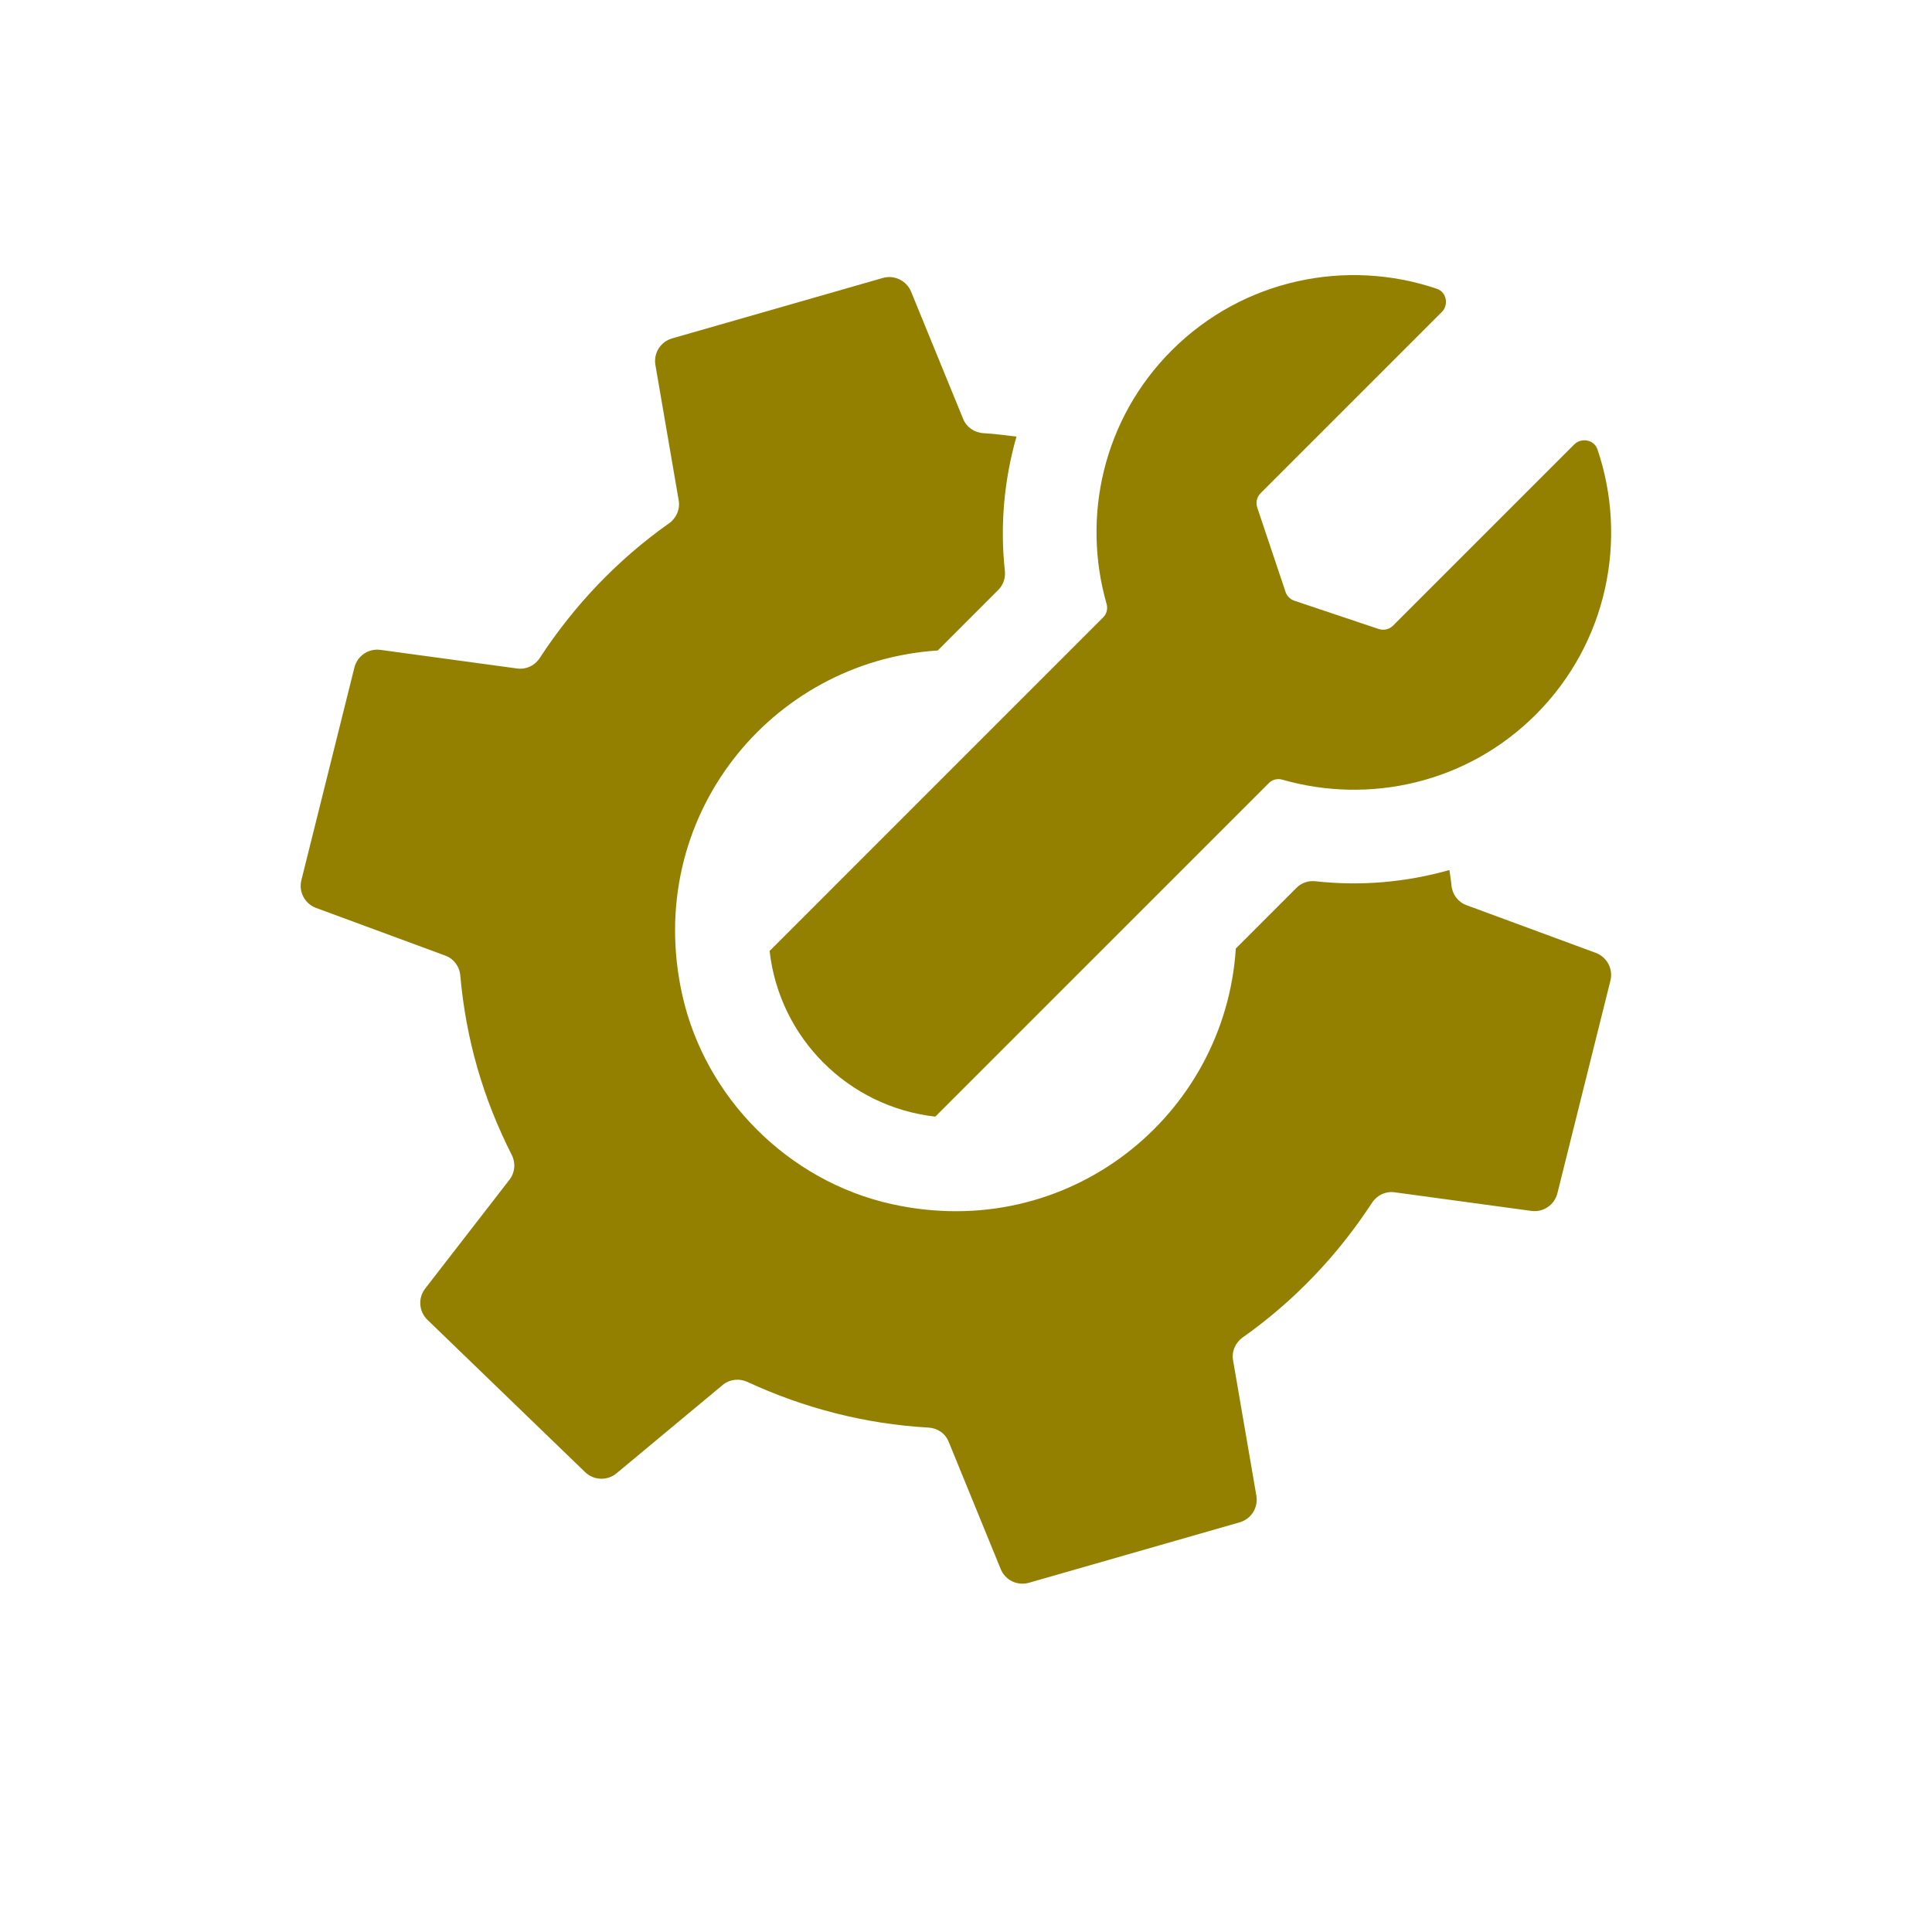<svg xmlns="http://www.w3.org/2000/svg" xmlns:xlink="http://www.w3.org/1999/xlink" width="375" viewBox="0 0 375 375" height="375" preserveAspectRatio="xMidYMid meet"><defs><clipPath id="clip-0"><path d="M 58.352 53 L 313 53 L 313 307.766 L 58.352 307.766 Z M 58.352 53 " clip-rule="nonzero"></path></clipPath></defs><g clip-path="url(#clip-0)"><path fill="rgb(57.649%, 49.799%, 0%)" d="M 312.582 190.34 L 302.289 231.609 C 301.727 233.871 299.547 235.355 297.238 235.035 L 270.684 231.422 C 268.941 231.184 267.262 231.992 266.305 233.465 C 259.711 243.566 251.281 252.488 241.223 259.582 C 239.789 260.59 239.043 262.297 239.336 264.023 L 243.859 290.316 C 244.258 292.613 242.859 294.84 240.617 295.484 L 199.727 307.211 C 197.48 307.855 195.121 306.723 194.238 304.559 C 191.621 298.156 186.379 285.336 184.129 279.824 C 183.465 278.195 181.938 277.18 180.184 277.09 C 167.895 276.398 156.012 273.301 145.074 268.23 C 143.484 267.496 141.629 267.703 140.277 268.82 L 119.672 285.965 C 117.883 287.453 115.25 287.363 113.57 285.738 L 82.973 256.184 C 81.293 254.566 81.102 251.941 82.535 250.098 L 98.898 228.969 C 99.969 227.578 100.125 225.723 99.324 224.16 C 93.719 213.098 90.438 201.676 89.34 189.332 C 89.188 187.578 88.078 186.09 86.426 185.48 L 61.352 176.23 C 59.16 175.422 57.934 173.098 58.5 170.836 L 68.789 129.566 C 69.355 127.301 71.535 125.82 73.844 126.141 L 100.395 129.754 C 102.141 129.992 103.82 129.184 104.773 127.711 C 111.359 117.609 119.801 108.68 129.848 101.586 C 131.285 100.574 132.027 98.867 131.738 97.141 L 127.215 70.852 C 126.812 68.555 128.211 66.328 130.457 65.684 L 171.348 53.953 C 173.59 53.309 175.953 54.465 176.844 56.617 L 186.945 81.309 C 187.605 82.934 189.152 83.98 190.895 84.078 C 193.047 84.195 195.176 84.488 197.293 84.75 C 194.91 93.145 194.074 101.965 195.047 110.797 C 195.191 112.148 194.758 113.496 193.805 114.457 L 182.012 126.258 C 149.562 128.348 124.805 158.742 132.418 193.066 C 136.859 213.098 153.031 229.266 173.062 233.711 C 207.383 241.32 237.789 216.566 239.871 184.109 L 251.66 172.316 C 252.633 171.344 253.98 170.898 255.34 171.055 C 264.227 172.027 272.902 171.246 281.332 168.875 C 281.449 169.863 281.648 170.863 281.73 171.844 C 281.887 173.598 282.996 175.086 284.648 175.695 L 309.723 184.945 C 311.918 185.754 313.145 188.078 312.582 190.34 Z M 312.582 190.34 " fill-opacity="1" fill-rule="nonzero"></path></g><path fill="rgb(57.649%, 49.799%, 0%)" d="M 310.066 87.223 C 315.988 104.656 312.02 124.777 298.094 138.703 C 284.773 152.023 265.797 156.184 248.898 151.332 C 247.973 151.066 246.984 151.293 246.293 151.984 L 181.539 216.738 C 164.641 214.832 151.289 201.477 149.379 184.582 L 214.133 119.824 C 214.816 119.145 215.051 118.156 214.789 117.219 C 209.938 100.32 214.098 81.352 227.414 68.027 C 241.344 54.102 261.473 50.129 278.898 56.055 C 280.77 56.688 281.25 59.16 279.852 60.559 L 244.684 95.727 C 243.957 96.453 243.703 97.543 244.031 98.516 L 249.52 114.883 C 249.789 115.691 250.426 116.328 251.234 116.602 L 267.605 122.09 C 268.586 122.414 269.668 122.16 270.395 121.434 L 305.559 86.27 C 306.961 84.867 309.43 85.352 310.066 87.223 Z M 310.066 87.223 " fill-opacity="1" fill-rule="nonzero"></path></svg>